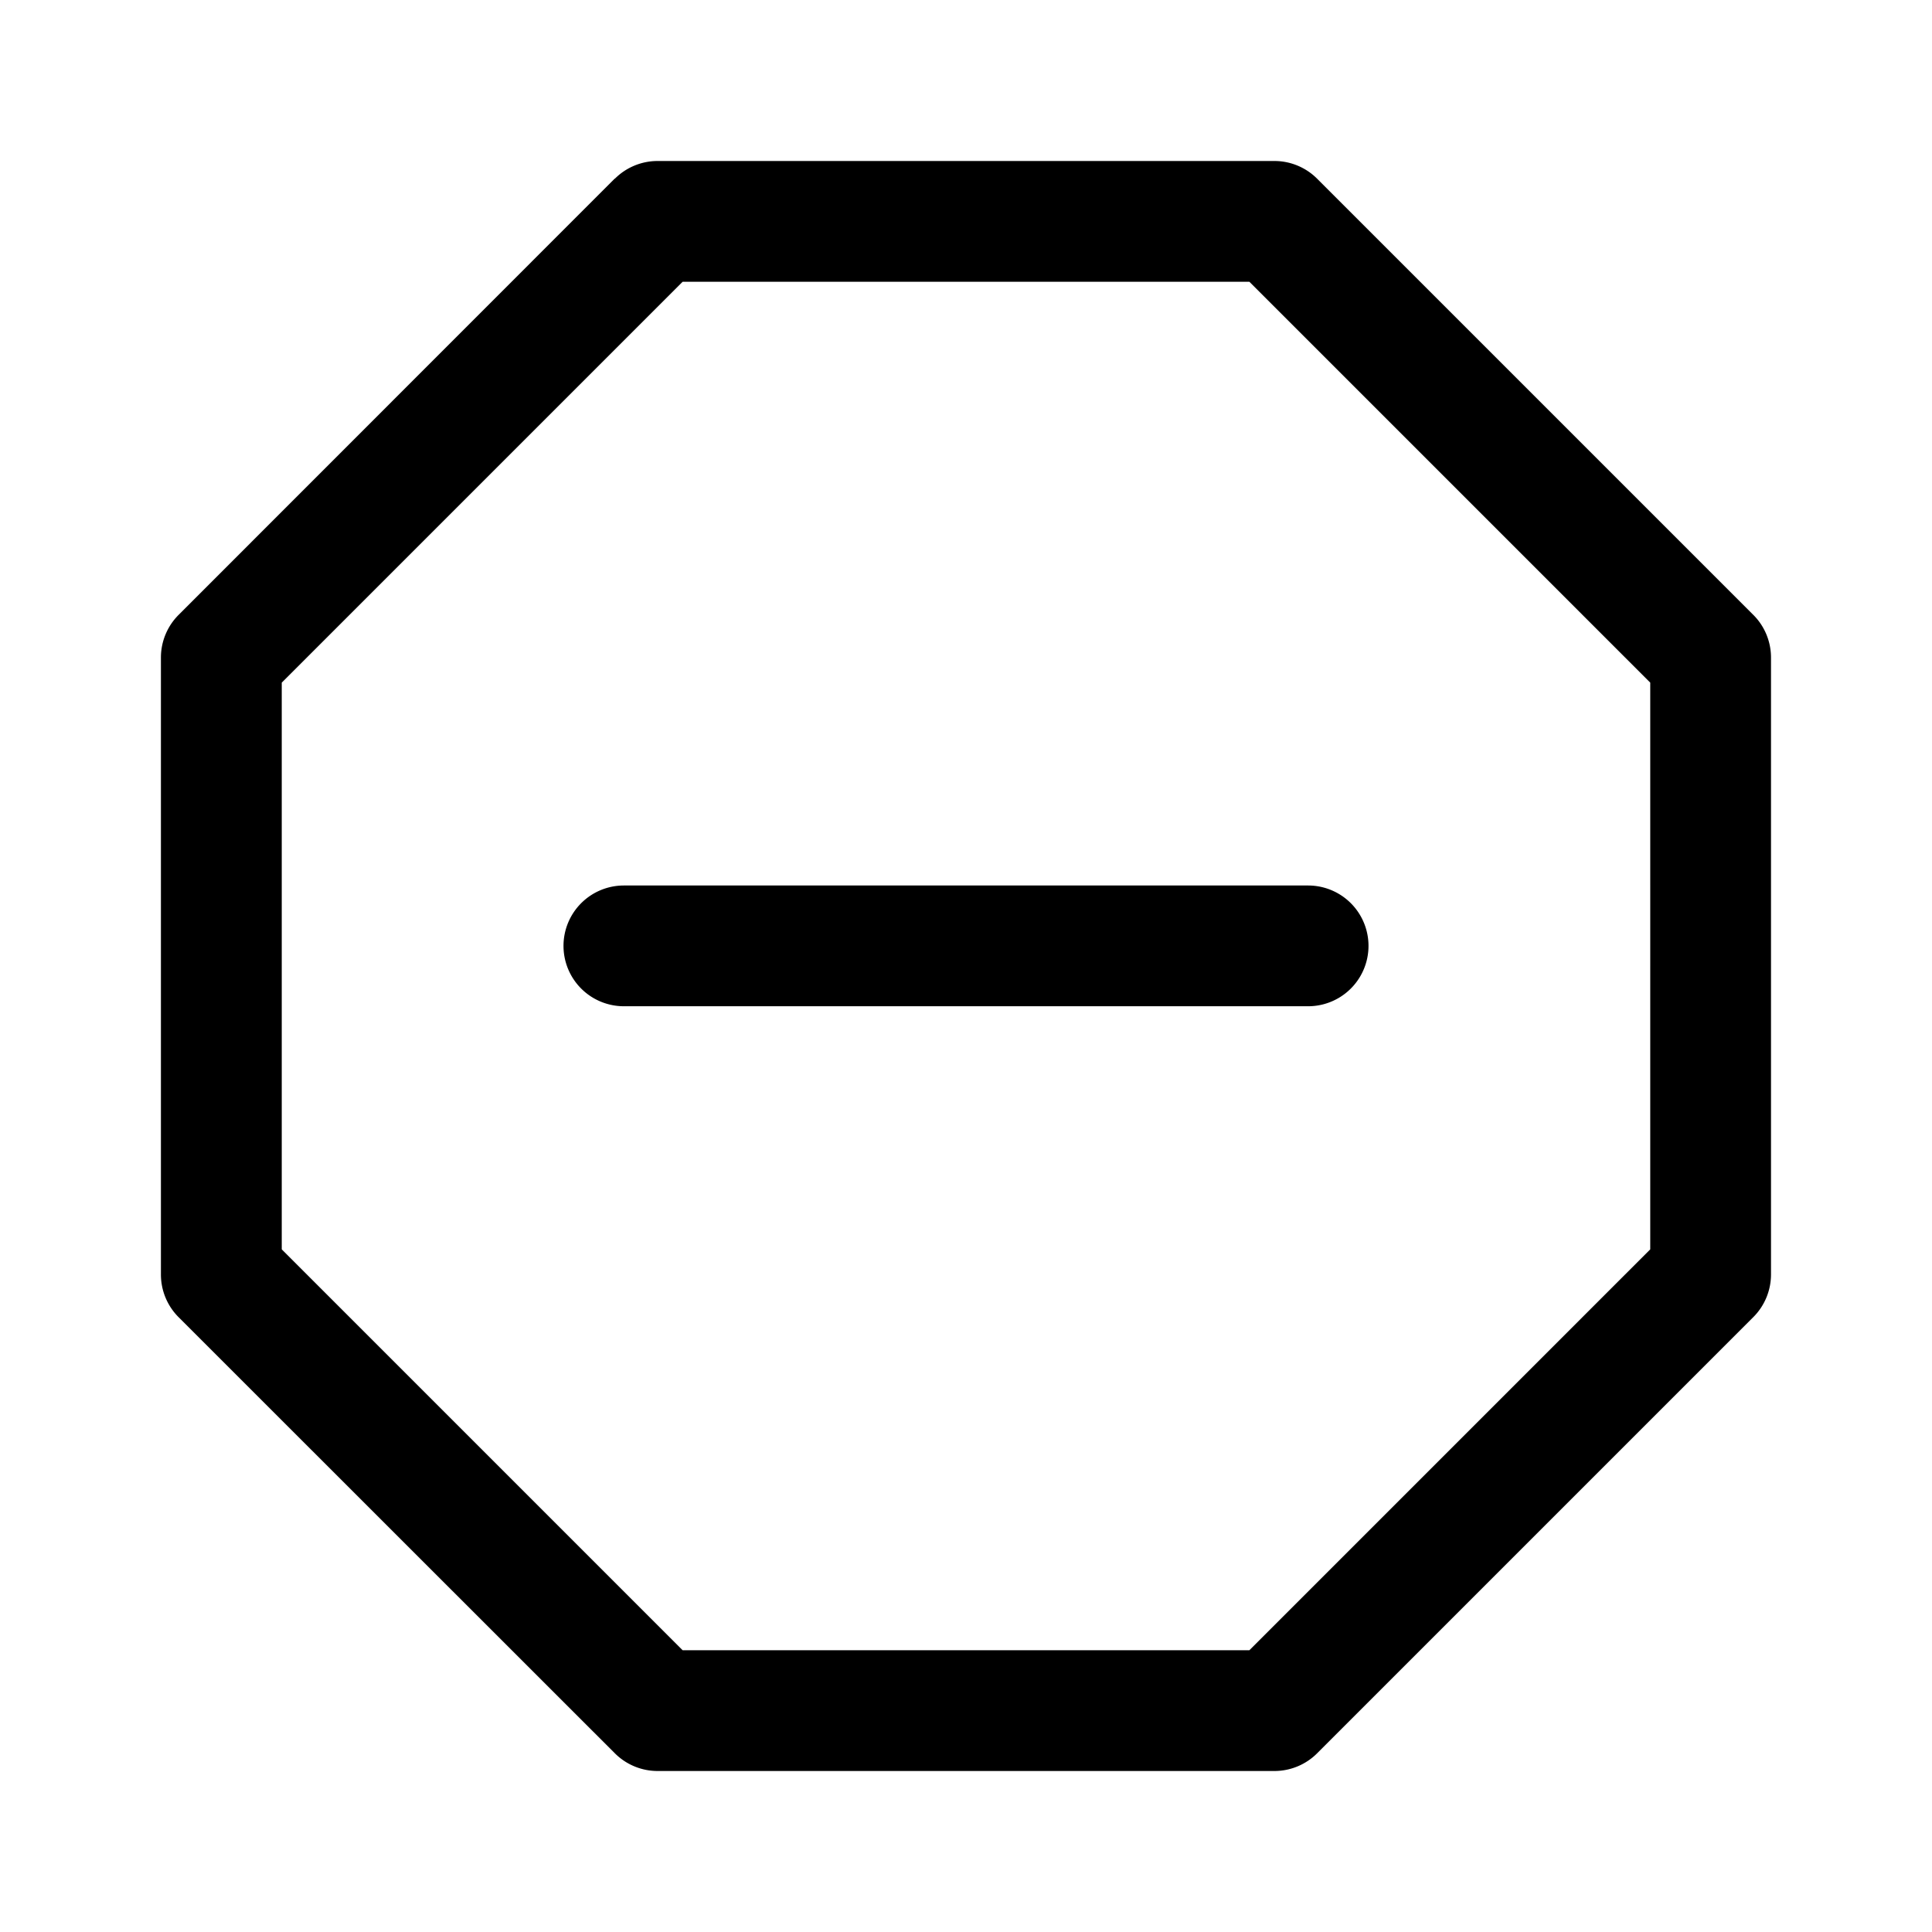 <svg xmlns="http://www.w3.org/2000/svg" viewBox="0 0 24 24"><path fill-rule="evenodd" d="M7.638 2.22a.75.75 0 0 1 .53-.22h7.664a.75.75 0 0 1 .53.22l5.418 5.418c.141.14.22.332.22.53v7.664a.75.75 0 0 1-.22.53l-5.418 5.418a.75.75 0 0 1-.53.22H8.168a.75.75 0 0 1-.53-.22l-5.42-5.418a.75.75 0 0 1-.219-.53V8.168a.75.75 0 0 1 .22-.53l5.418-5.42zM8.48 3.5 3.5 8.48v7.04l4.98 4.98h7.04l4.98-4.98V8.48L15.52 3.5H8.48zM7 11.75a.75.75 0 0 1 .75-.75h8.5a.75.75 0 0 1 0 1.5h-8.5a.75.75 0 0 1-.75-.75z"/></svg>